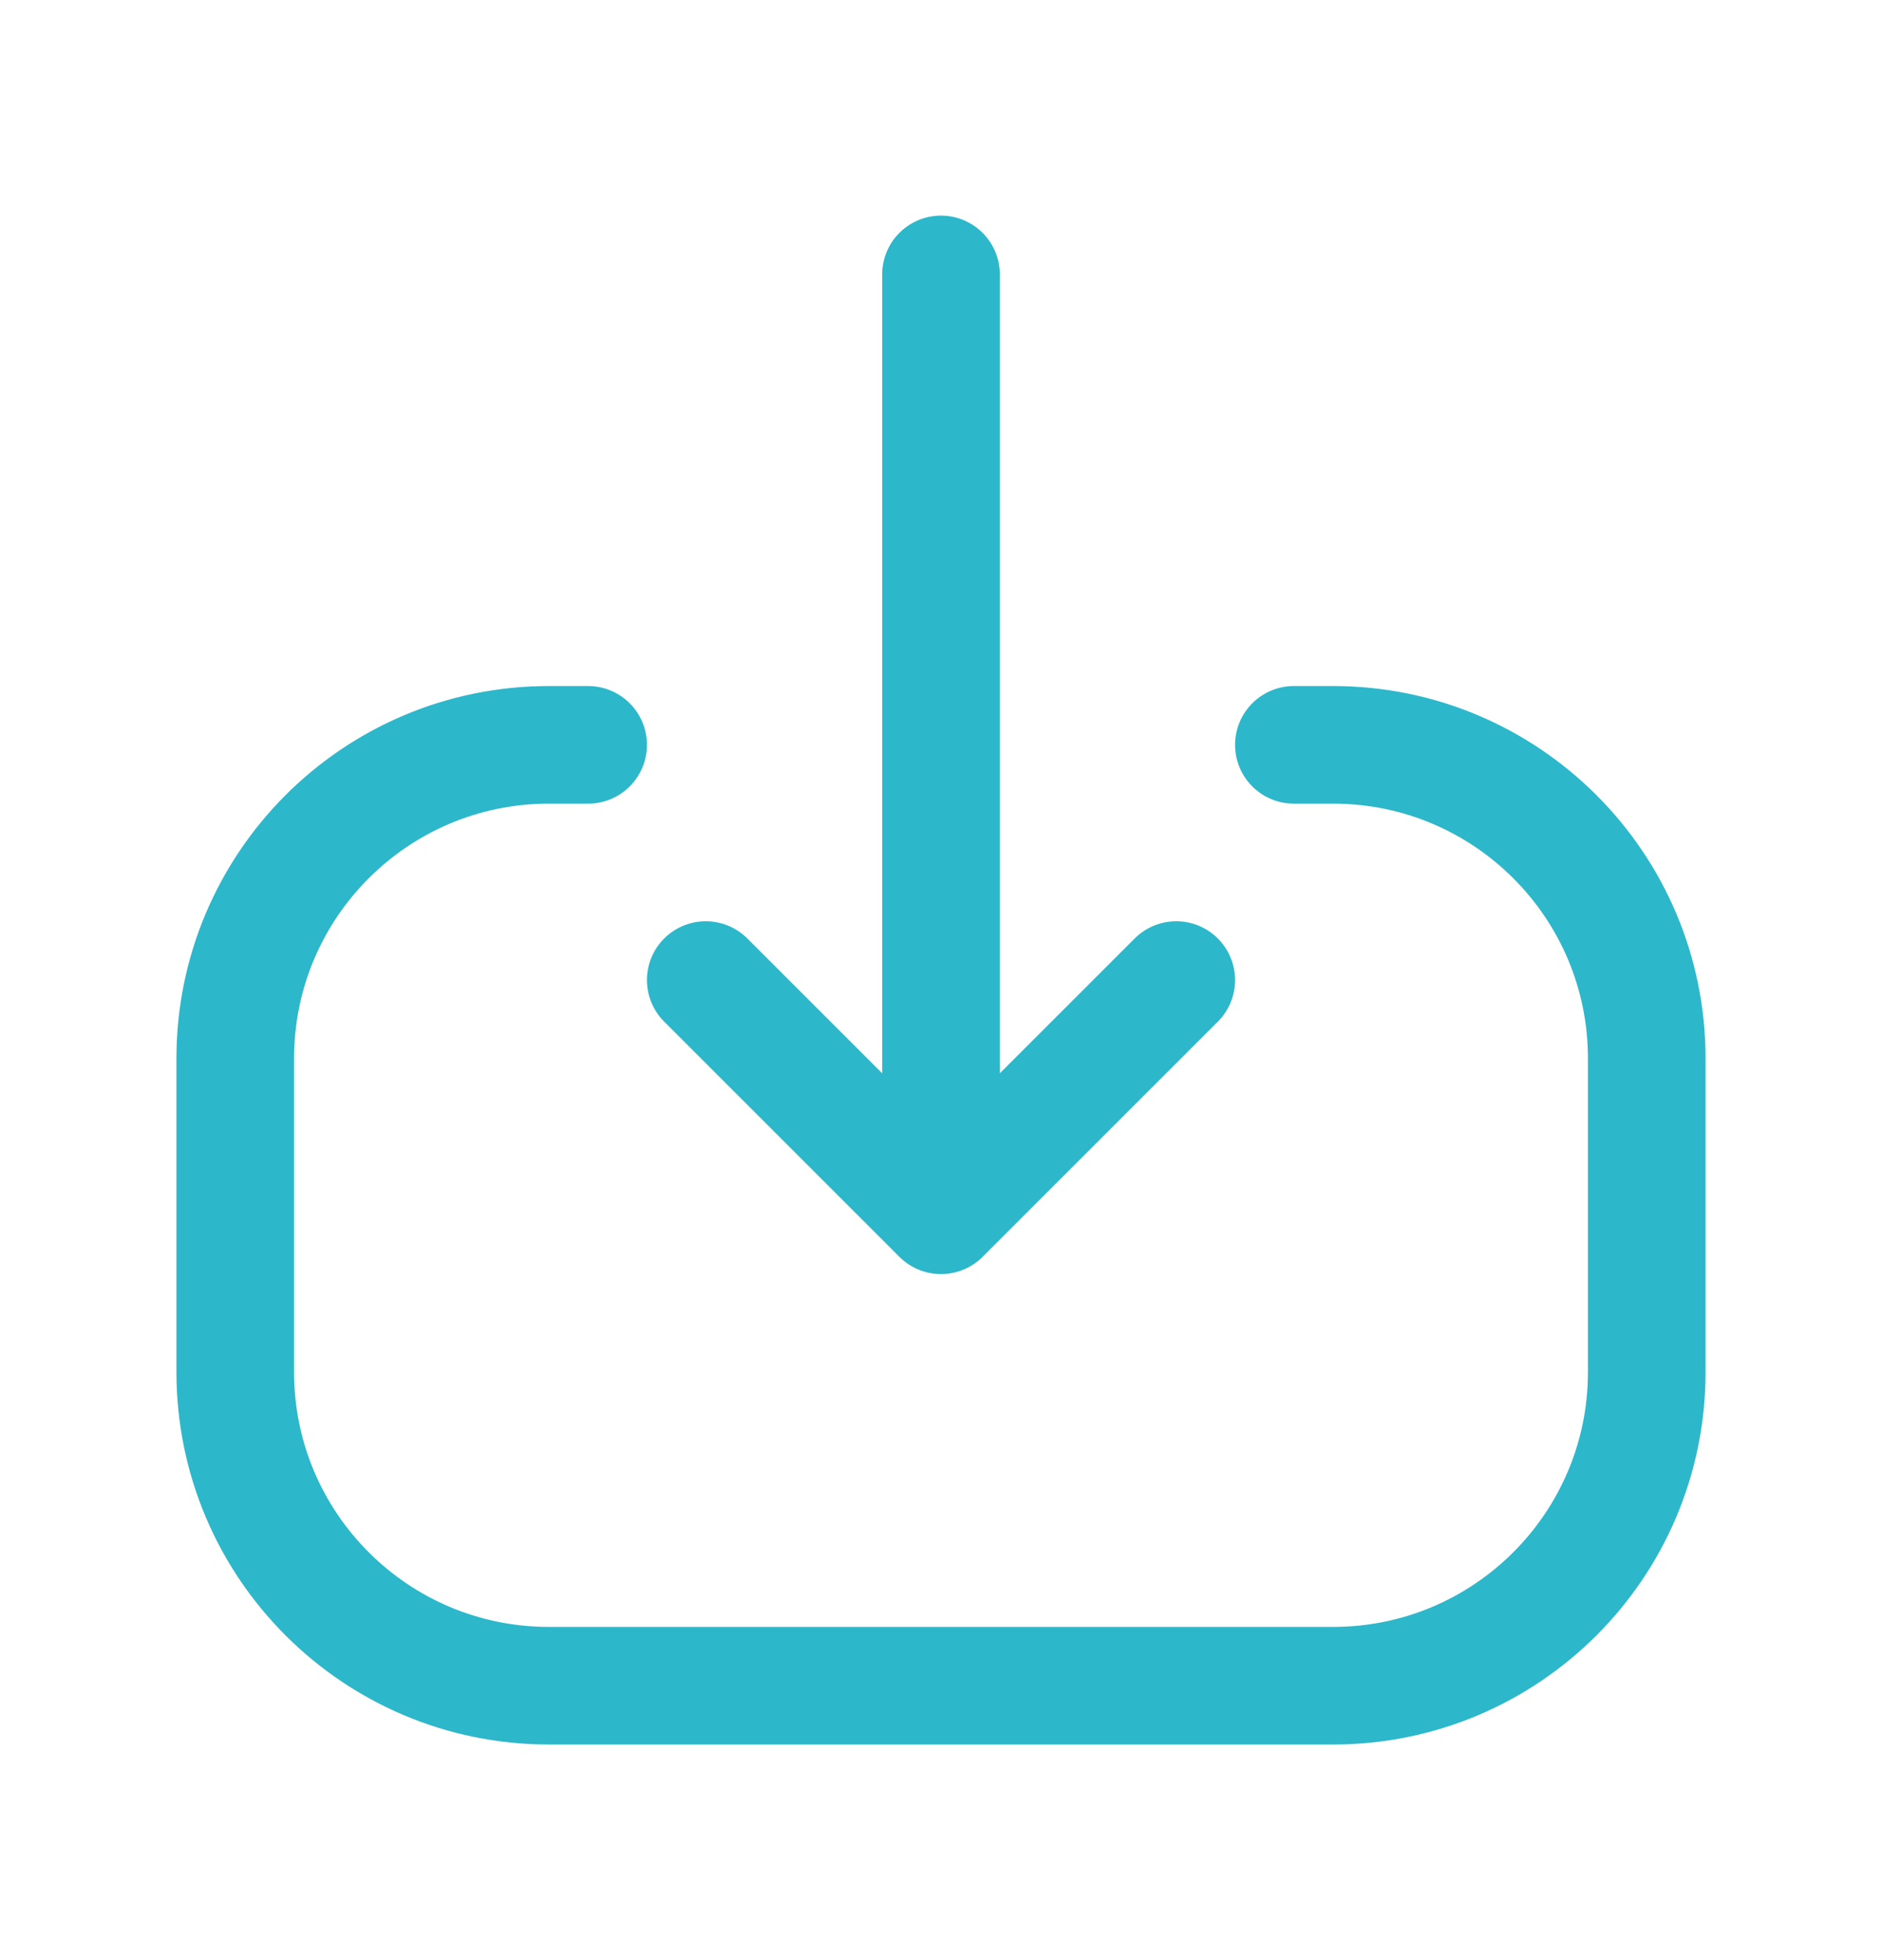 <svg width="24" height="25" viewBox="0 0 24 25" fill="none" xmlns="http://www.w3.org/2000/svg">
<path d="M9 12.5L12 15.5M12 15.5L15 12.5M12 15.5L12 3.5" stroke="#2DB7CA" stroke-width="1.5" stroke-linecap="round" stroke-linejoin="round"/>
<path d="M7.5 9.5L7 9.5C4.791 9.5 3 11.291 3 13.5L3 17.5C3 19.709 4.791 21.5 7 21.5L17 21.5C19.209 21.5 21 19.709 21 17.5L21 13.5C21 11.291 19.209 9.5 17 9.5L16.5 9.5" stroke="#2DB7CA" stroke-width="1.5" stroke-linecap="round" stroke-linejoin="round"/>
</svg>
